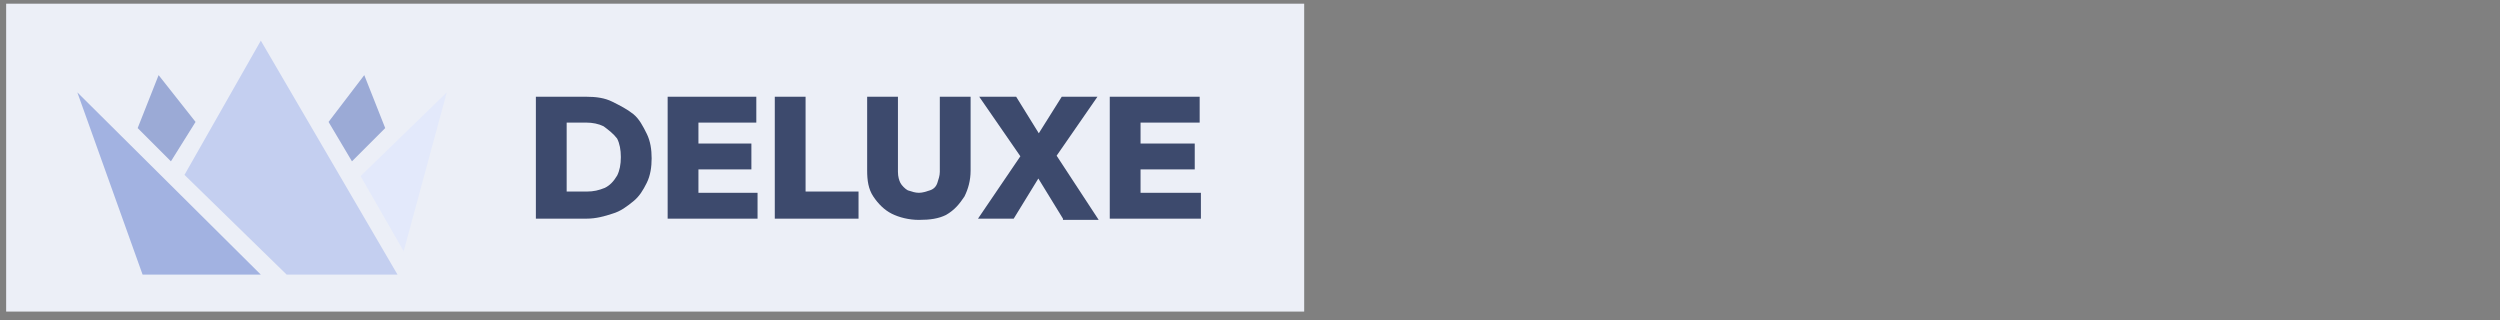<?xml version="1.0" encoding="utf-8"?>
<!-- Generator: Adobe Illustrator 28.0.0, SVG Export Plug-In . SVG Version: 6.00 Build 0)  -->
<svg version="1.1" id="Ebene_1" xmlns="http://www.w3.org/2000/svg" xmlns:xlink="http://www.w3.org/1999/xlink" x="0px" y="0px"
	 viewBox="0 0 203 26" style="enable-background:new 0 0 203 26;" xml:space="preserve">
<rect x="0" y="0" width="203" height="26" fill="#808080" stroke="none"/>
<style type="text/css">
	.st0{fill-rule:evenodd;clip-rule:evenodd;fill:#ECEFF7;}
	.st1{fill:#3D4A6D;}
	.st2{fill-rule:evenodd;clip-rule:evenodd;fill:#A2B2E1;}
	.st3{fill-rule:evenodd;clip-rule:evenodd;fill:#C4CFF0;}
	.st4{fill-rule:evenodd;clip-rule:evenodd;fill:#E3E9FB;}
	.st5{fill-rule:evenodd;clip-rule:evenodd;fill:#9BAAD6;}
</style>
<g id="Group-Copy-4" transform="translate(0, 0)">
	<rect id="Rectangle" x="0.5" y="0.3" class="st0" width="105.4" height="25"/>
	<g id="DELUXE" transform="translate(43.013, 7.555)">
		<path id="Shape" class="st1" d="M2.2,10.2V8h2.4c0.6,0,1-0.1,1.5-0.3c0.4-0.2,0.7-0.5,1-1c0.2-0.4,0.3-0.9,0.3-1.5
			c0-0.6-0.1-1.1-0.3-1.5C6.8,3.3,6.4,3,6,2.7C5.6,2.5,5.1,2.4,4.6,2.4H2.1V0.3h2.5c0.8,0,1.5,0.1,2.1,0.4s1.2,0.6,1.7,1
			s0.8,1,1.1,1.6s0.4,1.3,0.4,2c0,0.7-0.1,1.4-0.4,2S8.9,8.4,8.4,8.8s-1,0.8-1.7,1c-0.6,0.2-1.3,0.4-2.1,0.4H2.2z M0.5,10.2V0.3H3
			v9.9H0.5z"/>
		<path id="Shape_00000022551590135277785030000015096227221967157949_" class="st1" d="M11.2,10.2V0.3h2.5v9.9H11.2z M13.1,10.2
			V8.1h5.4v2.1H13.1z M13.1,6.2V4.1H18v2.1H13.1z M13.1,2.4V0.3h5.3v2.1H13.1z"/>
		<path id="Shape_00000005983759370397555610000006466151200025458864_" class="st1" d="M19.9,10.2V0.3h2.5v9.9H19.9z M21.9,10.2V8
			h4.8v2.2H21.9z"/>
		<path id="Path" class="st1" d="M31.6,10.3c-0.8,0-1.6-0.2-2.2-0.5S28.3,9,27.9,8.4c-0.4-0.6-0.5-1.3-0.5-2.1v-6h2.5v6.1
			c0,0.4,0.1,0.7,0.2,0.9s0.4,0.5,0.6,0.6C31,8,31.3,8.1,31.6,8.1c0.3,0,0.6-0.1,0.9-0.2c0.3-0.1,0.5-0.3,0.6-0.6s0.2-0.6,0.2-0.9
			V0.3h2.5v6c0,0.8-0.2,1.5-0.5,2.1c-0.4,0.6-0.8,1.1-1.5,1.5C33.2,10.2,32.5,10.3,31.6,10.3z"/>
		<path id="Shape_00000157282813236480693640000016151323777926859419_" class="st1" d="M43.3,10.2l-2.7-4.4h-0.3l-3.8-5.5h3
			l2.6,4.2h0.3l3.8,5.8H43.3z M36.4,10.2l3.6-5.3l2,0.9l-2.7,4.4H36.4z M42.5,5.5l-2-0.9l2.7-4.3h2.9L42.5,5.5z"/>
		<path id="Shape_00000002381505062574991070000005319702286817587608_" class="st1" d="M47.1,10.2V0.3h2.5v9.9H47.1z M49.1,10.2
			V8.1h5.4v2.1H49.1z M49.1,6.2V4.1H54v2.1H49.1z M49.1,2.4V0.3h5.3v2.1H49.1z"/>
	</g>
</g>
<g id="Group-82-Copy" transform="translate(5.779, 3)">
	<polygon id="Path-3" class="st2" points="5.8,19.3 0.5,4.5 15.4,19.3 	"/>
	<polygon id="Path-4" class="st3" points="17.5,19.3 9.2,11.2 15.4,0.3 26.5,19.3 	"/>
	<polygon id="Path-5" class="st4" points="27,17.4 30.5,4.5 23.5,11.3 	"/>
	<polygon id="Path-6" class="st5" points="20.9,6.9 23.8,3.1 25.5,7.4 22.8,10.1 	"/>
	<polygon id="Path-6-Copy" class="st5" points="10.1,6.9 7.1,3.1 5.4,7.4 8.1,10.1 	"/>
</g>
</svg>
